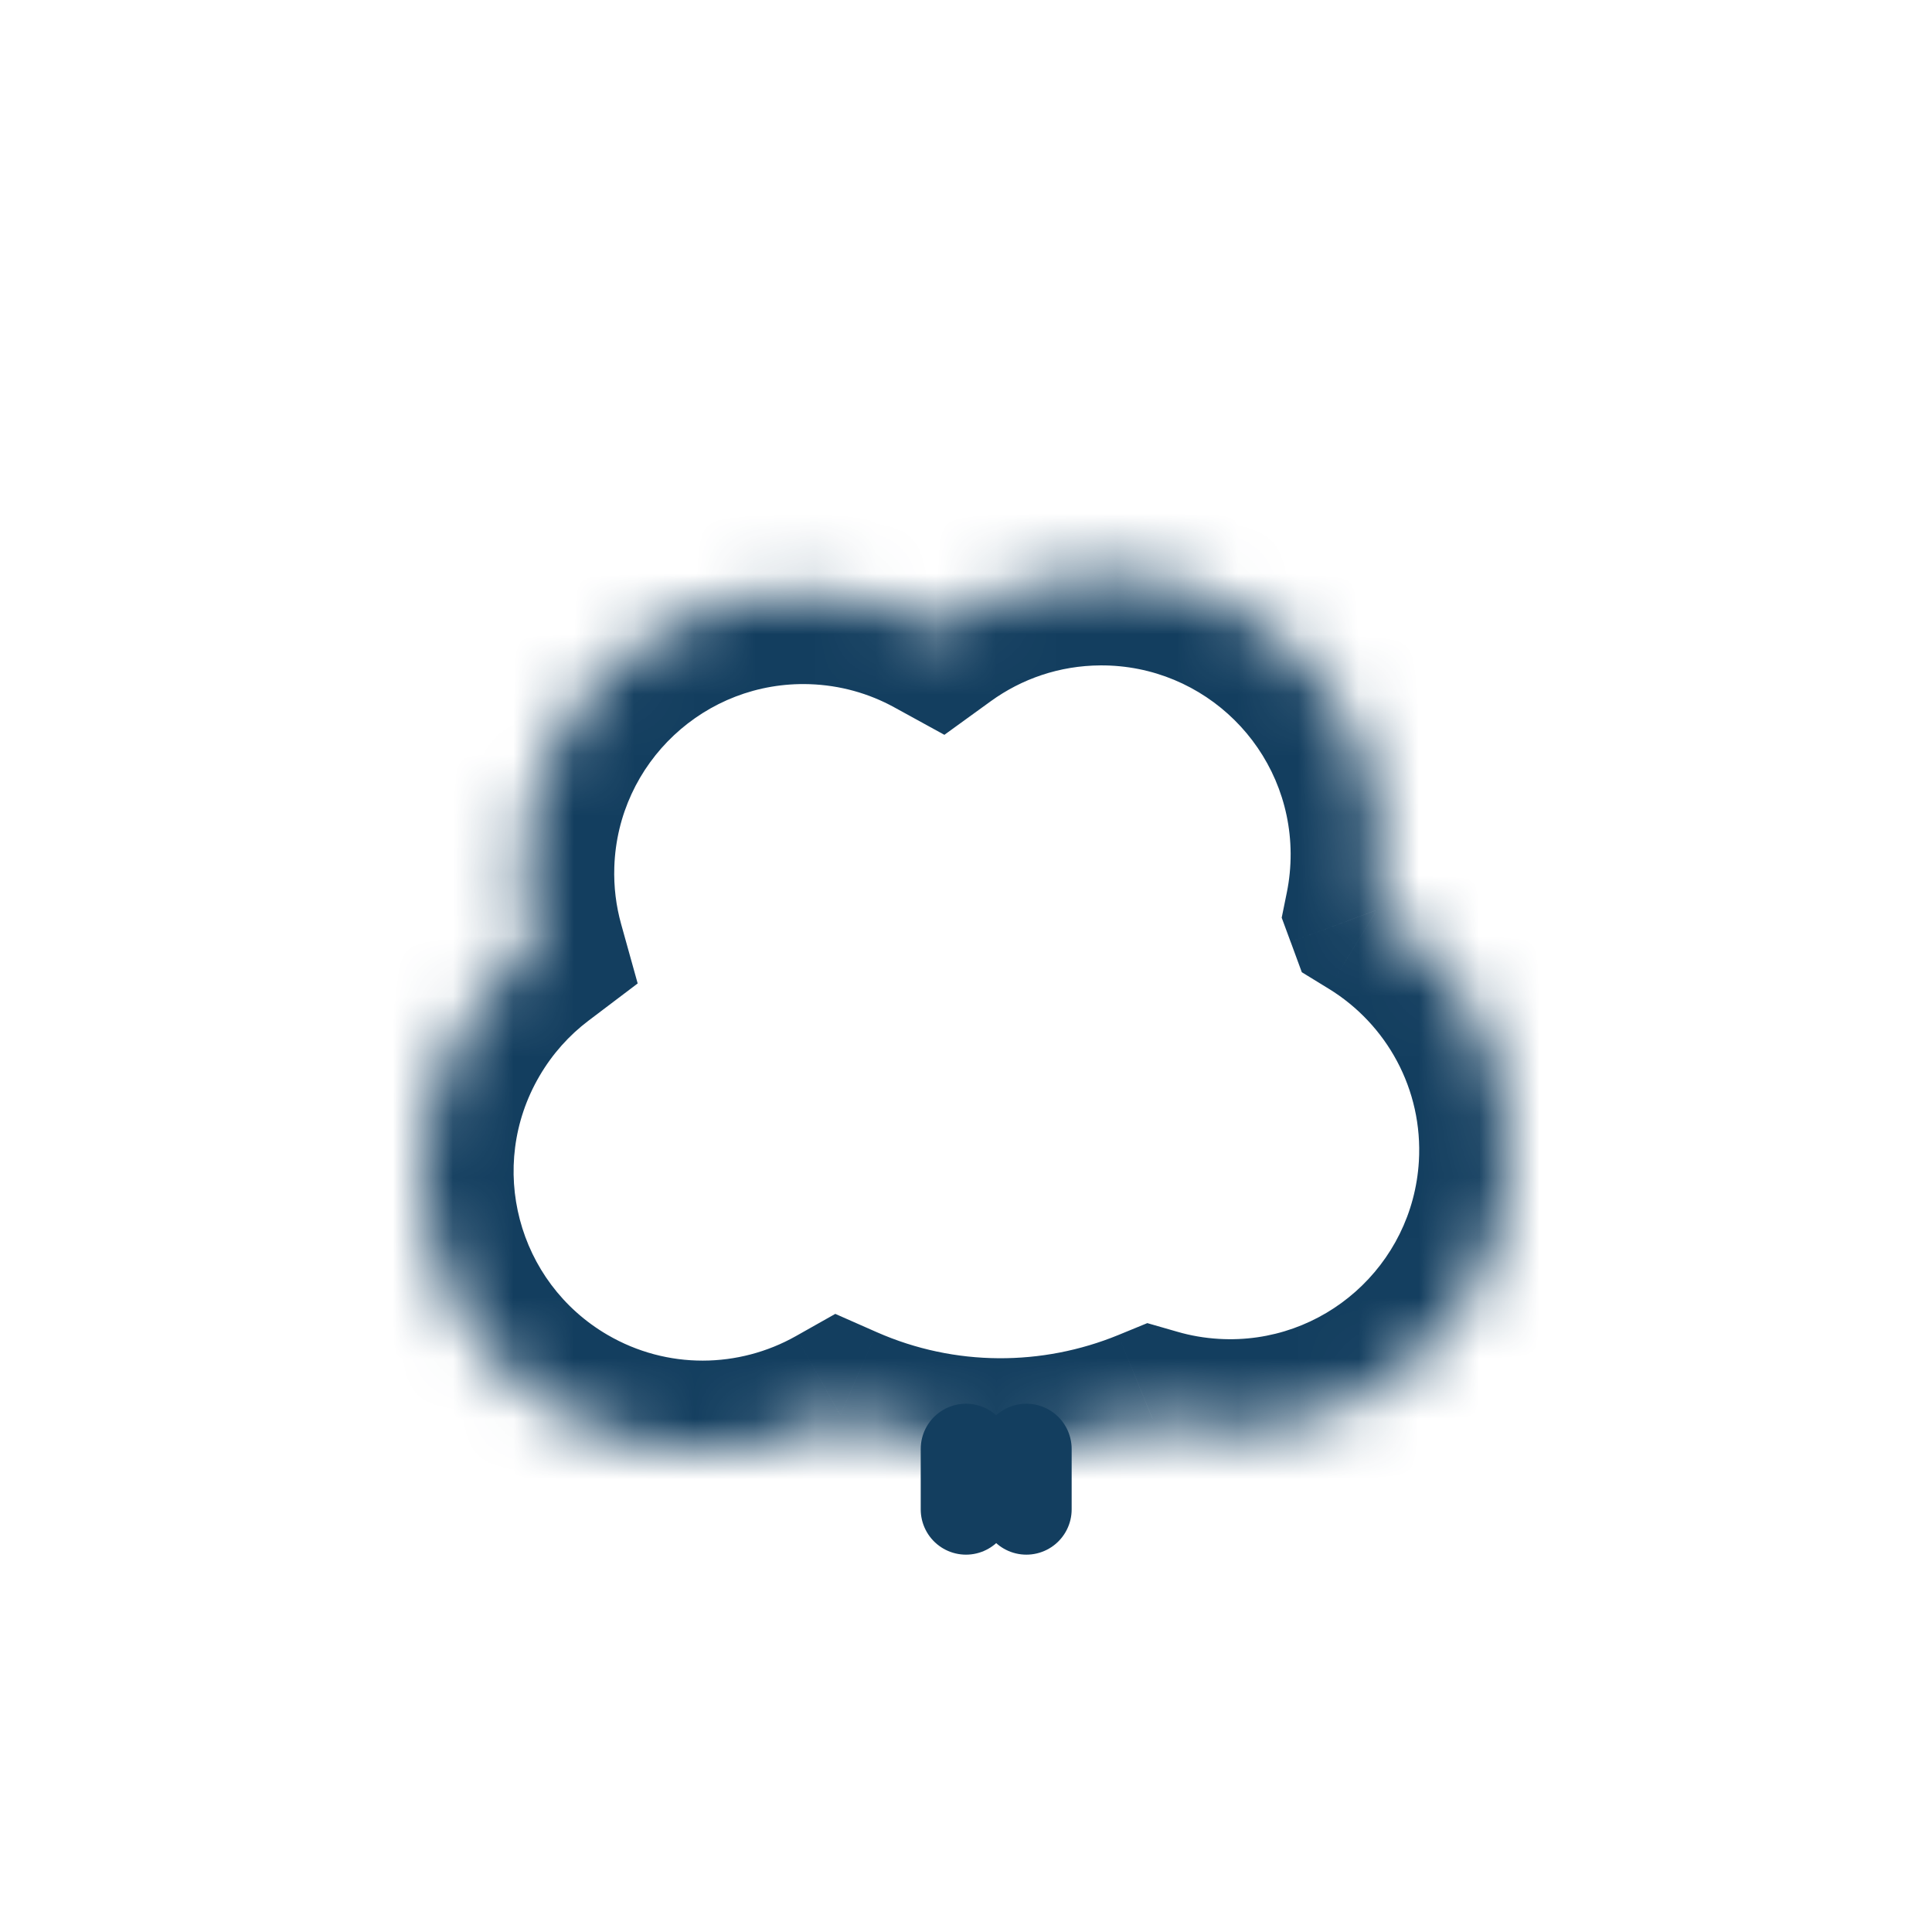 <svg width="32" height="32" viewBox="0 0 32 32" fill="none" xmlns="http://www.w3.org/2000/svg">
<mask id="path-1-inside-1_420_1324" fill="white">
<path fill-rule="evenodd" clip-rule="evenodd" d="M9.305 23.404C7.095 22.115 6.349 19.279 7.638 17.069C7.956 16.524 8.369 16.067 8.843 15.709C8.719 15.266 8.66 14.797 8.676 14.313C8.759 11.756 10.898 9.75 13.455 9.833C14.208 9.857 14.913 10.06 15.531 10.399C16.287 9.852 17.215 9.527 18.219 9.521C20.777 9.507 22.863 11.569 22.877 14.127C22.879 14.454 22.847 14.773 22.784 15.08C22.786 15.086 22.788 15.091 22.79 15.096C24.202 15.961 25.103 17.556 24.998 19.325C24.846 21.878 22.653 23.825 20.1 23.674C19.75 23.653 19.412 23.594 19.09 23.501C17.469 24.164 15.603 24.18 13.917 23.437C12.531 24.218 10.778 24.264 9.305 23.404Z"/>
</mask>
<path d="M7.638 17.069L6.343 16.313L6.343 16.313L7.638 17.069ZM9.305 23.404L8.549 24.7L9.305 23.404ZM8.843 15.709L9.748 16.905L10.562 16.289L10.288 15.306L8.843 15.709ZM8.676 14.313L7.177 14.264L7.177 14.264L8.676 14.313ZM13.455 9.833L13.407 11.332L13.407 11.332L13.455 9.833ZM15.531 10.399L14.809 11.714L15.642 12.171L16.411 11.614L15.531 10.399ZM18.219 9.521L18.211 8.021L18.211 8.021L18.219 9.521ZM22.877 14.127L24.377 14.119L24.377 14.119L22.877 14.127ZM22.784 15.08L21.314 14.782L21.229 15.2L21.377 15.601L22.784 15.08ZM22.79 15.096L21.382 15.613L21.562 16.103L22.007 16.376L22.79 15.096ZM24.998 19.325L23.501 19.235L23.501 19.235L24.998 19.325ZM20.1 23.674L20.189 22.176L20.1 23.674ZM19.09 23.501L19.504 22.059L19.003 21.915L18.521 22.113L19.09 23.501ZM13.917 23.437L14.522 22.065L13.835 21.762L13.181 22.131L13.917 23.437ZM6.343 16.313C4.636 19.238 5.624 22.993 8.549 24.7L10.061 22.109C8.567 21.237 8.062 19.319 8.934 17.825L6.343 16.313ZM7.938 14.512C7.309 14.988 6.762 15.594 6.343 16.313L8.934 17.825C9.15 17.454 9.429 17.146 9.748 16.905L7.938 14.512ZM7.177 14.264C7.156 14.902 7.234 15.524 7.398 16.112L10.288 15.306C10.205 15.008 10.164 14.691 10.175 14.361L7.177 14.264ZM13.504 8.334C10.119 8.224 7.286 10.88 7.177 14.264L10.175 14.361C10.231 12.633 11.678 11.276 13.407 11.332L13.504 8.334ZM16.253 9.084C15.433 8.634 14.498 8.366 13.504 8.334L13.407 11.332C13.918 11.349 14.393 11.486 14.809 11.714L16.253 9.084ZM18.211 8.021C16.883 8.029 15.652 8.459 14.651 9.184L16.411 11.614C16.922 11.244 17.546 11.025 18.227 11.021L18.211 8.021ZM24.377 14.119C24.358 10.732 21.597 8.002 18.211 8.021L18.227 11.021C19.957 11.012 21.367 12.406 21.377 14.136L24.377 14.119ZM24.254 15.379C24.337 14.971 24.379 14.549 24.377 14.119L21.377 14.136C21.378 14.358 21.356 14.575 21.314 14.782L24.254 15.379ZM24.198 14.58C24.196 14.573 24.194 14.567 24.191 14.56L21.377 15.601C21.379 15.604 21.38 15.609 21.382 15.613L24.198 14.58ZM22.007 16.376C22.965 16.962 23.572 18.042 23.501 19.235L26.496 19.413C26.635 17.071 25.439 14.959 23.573 13.817L22.007 16.376ZM23.501 19.235C23.398 20.962 21.915 22.279 20.189 22.176L20.011 25.171C23.391 25.372 26.295 22.794 26.496 19.413L23.501 19.235ZM20.189 22.176C19.95 22.162 19.721 22.122 19.504 22.059L18.675 24.942C19.103 25.066 19.55 25.143 20.011 25.171L20.189 22.176ZM13.312 24.81C15.384 25.723 17.674 25.701 19.658 24.889L18.521 22.113C17.265 22.627 15.822 22.638 14.522 22.065L13.312 24.81ZM8.549 24.7C10.502 25.839 12.822 25.776 14.653 24.744L13.181 22.131C12.239 22.661 11.056 22.689 10.061 22.109L8.549 24.7Z" fill="#133E5F" mask="url(#path-1-inside-1_420_1324)"/>
<path d="M16 25L16 24" stroke="#133E5F" stroke-width="1.5" stroke-linecap="round" stroke-linejoin="round"/>
<path d="M17 25L17 24" stroke="#133E5F" stroke-width="1.5" stroke-linecap="round" stroke-linejoin="round"/>
</svg>
